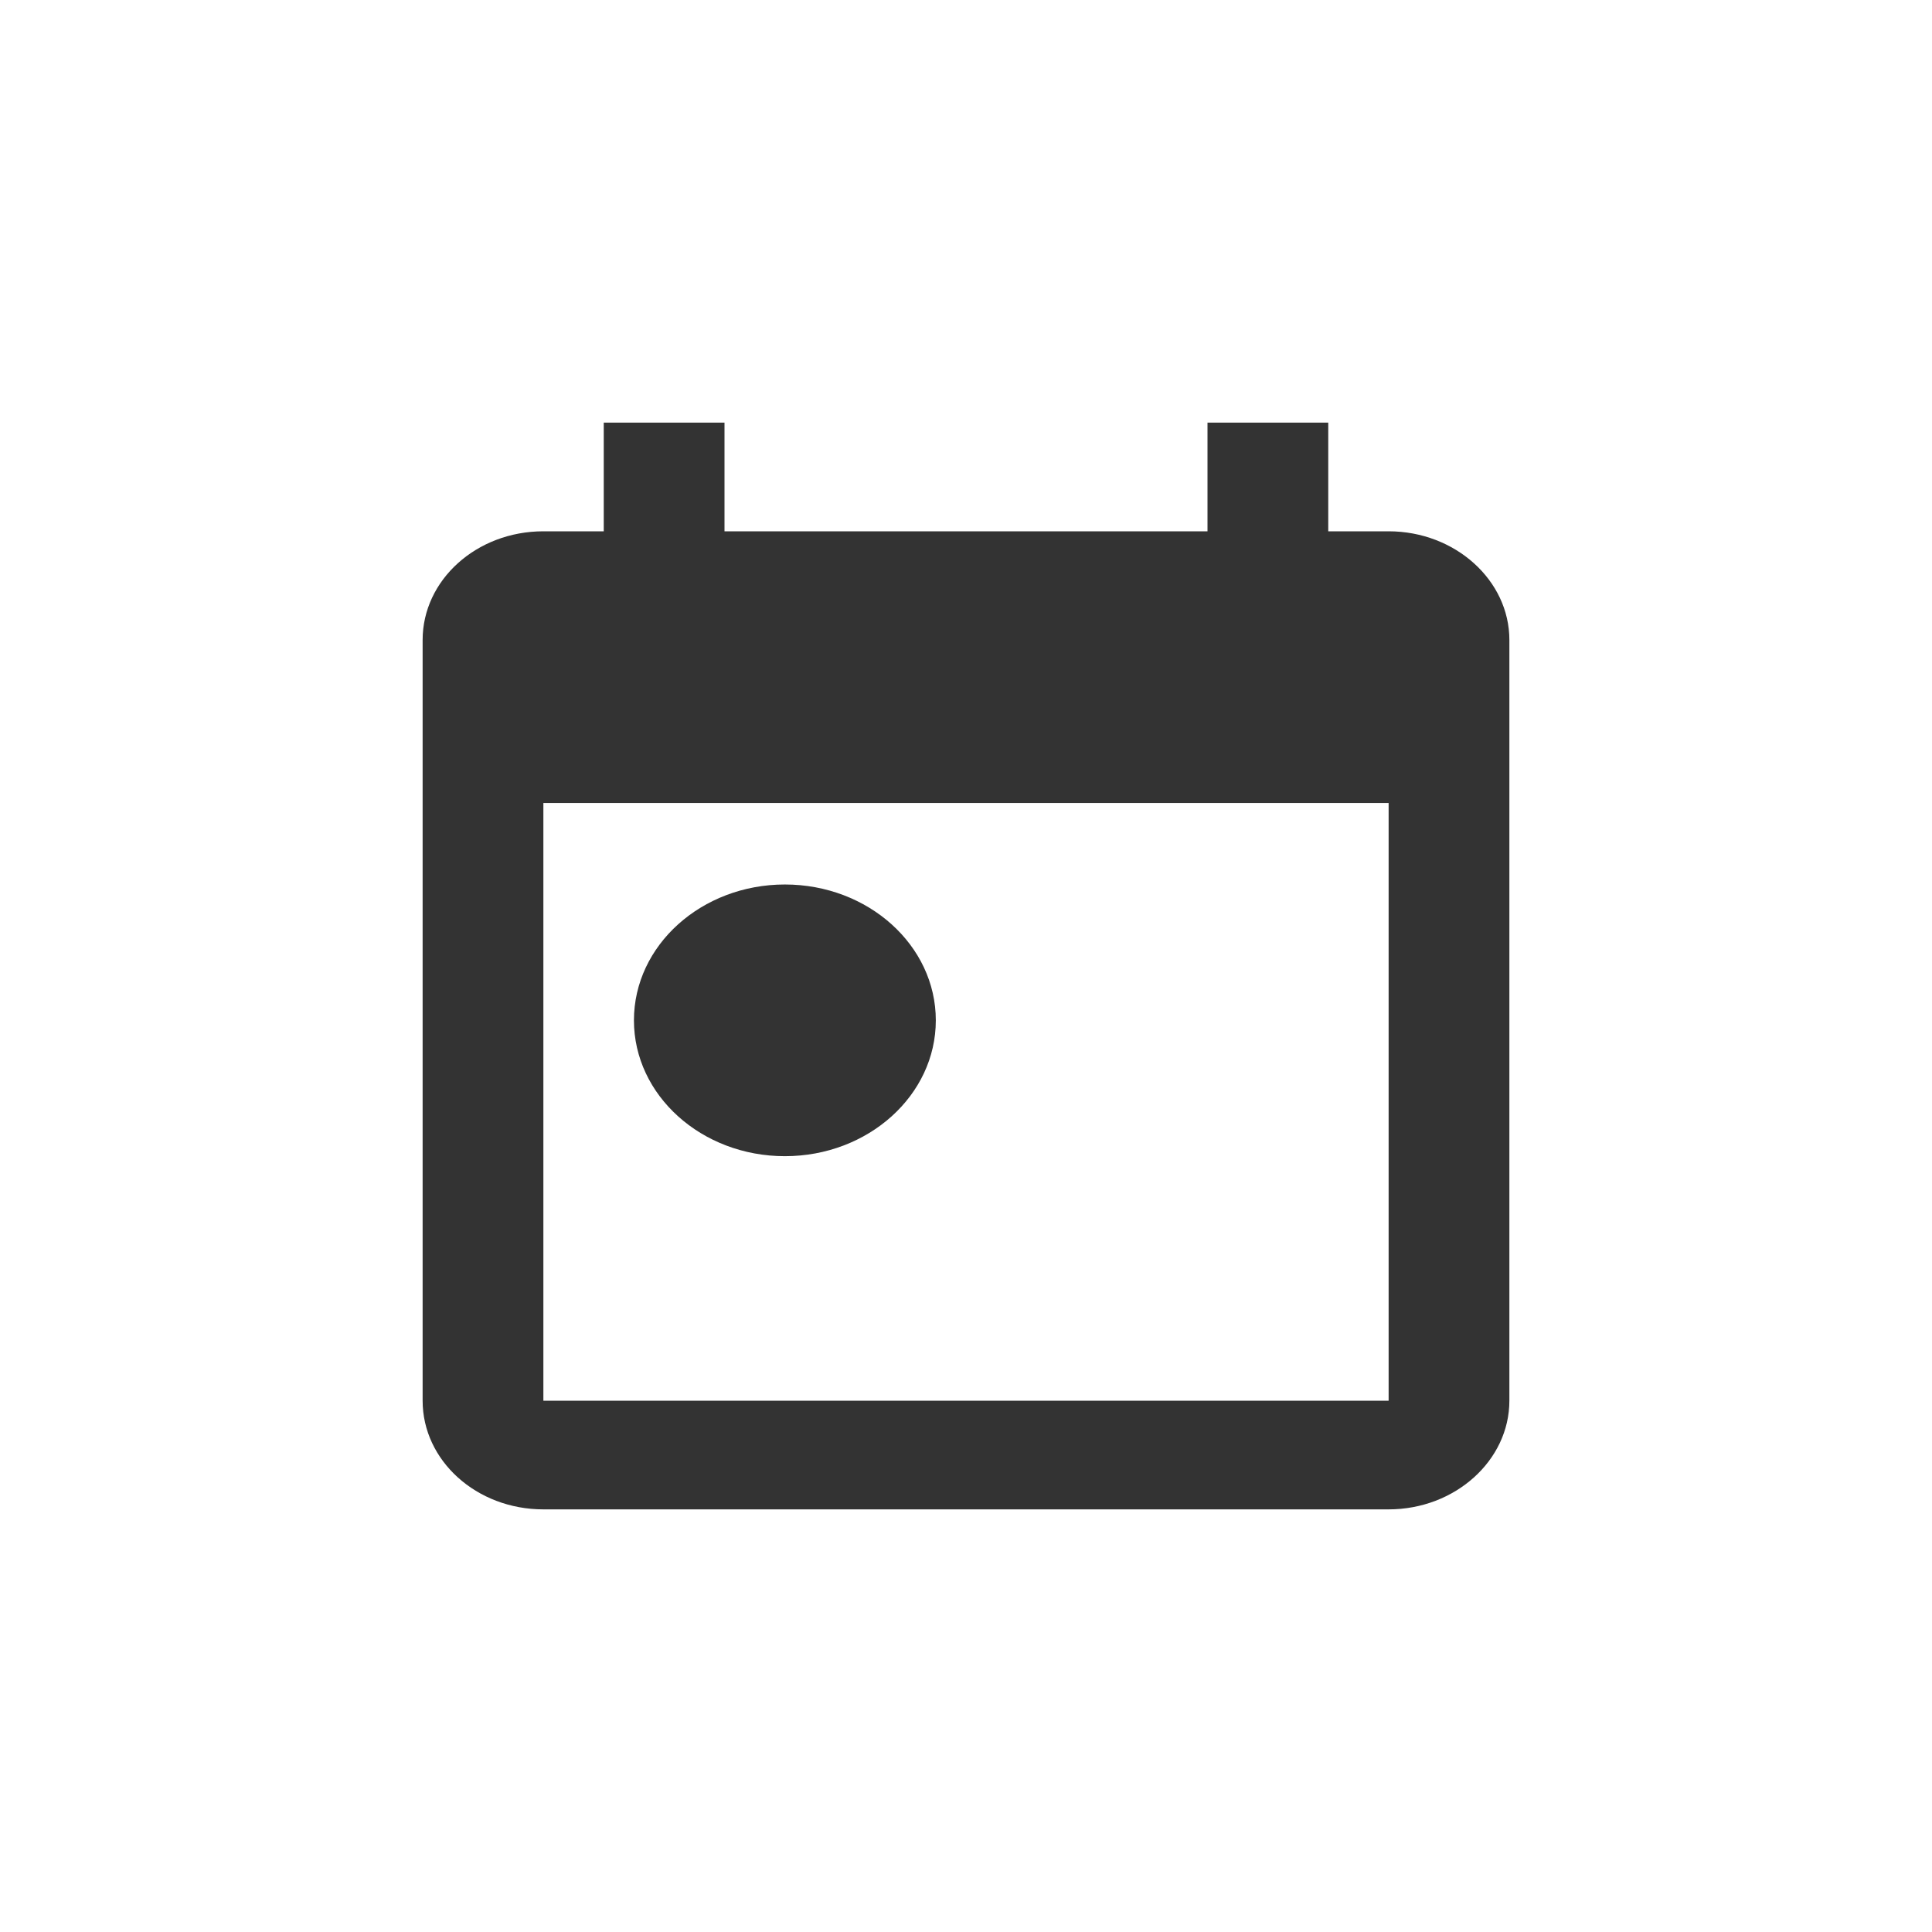 <svg width="32" height="32" viewBox="0 0 32 32" fill="none" xmlns="http://www.w3.org/2000/svg">
<path fill-rule="evenodd" clip-rule="evenodd" d="M23 8.8H22V7H20V8.8H12V7H10V8.8H9C7.89 8.8 7 9.61 7 10.6V23.2C7 24.19 7.89 25 9 25H23C24.1 25 25 24.19 25 23.2V10.6C25 9.61 24.1 8.8 23 8.8ZM23 23.2H9V13.3H23V23.2ZM10.5 16.9C10.5 15.658 11.62 14.65 13 14.65C14.38 14.65 15.5 15.658 15.5 16.9C15.5 18.142 14.38 19.15 13 19.15C11.62 19.15 10.5 18.142 10.5 16.9Z" fill="#333333"/>
</svg>
